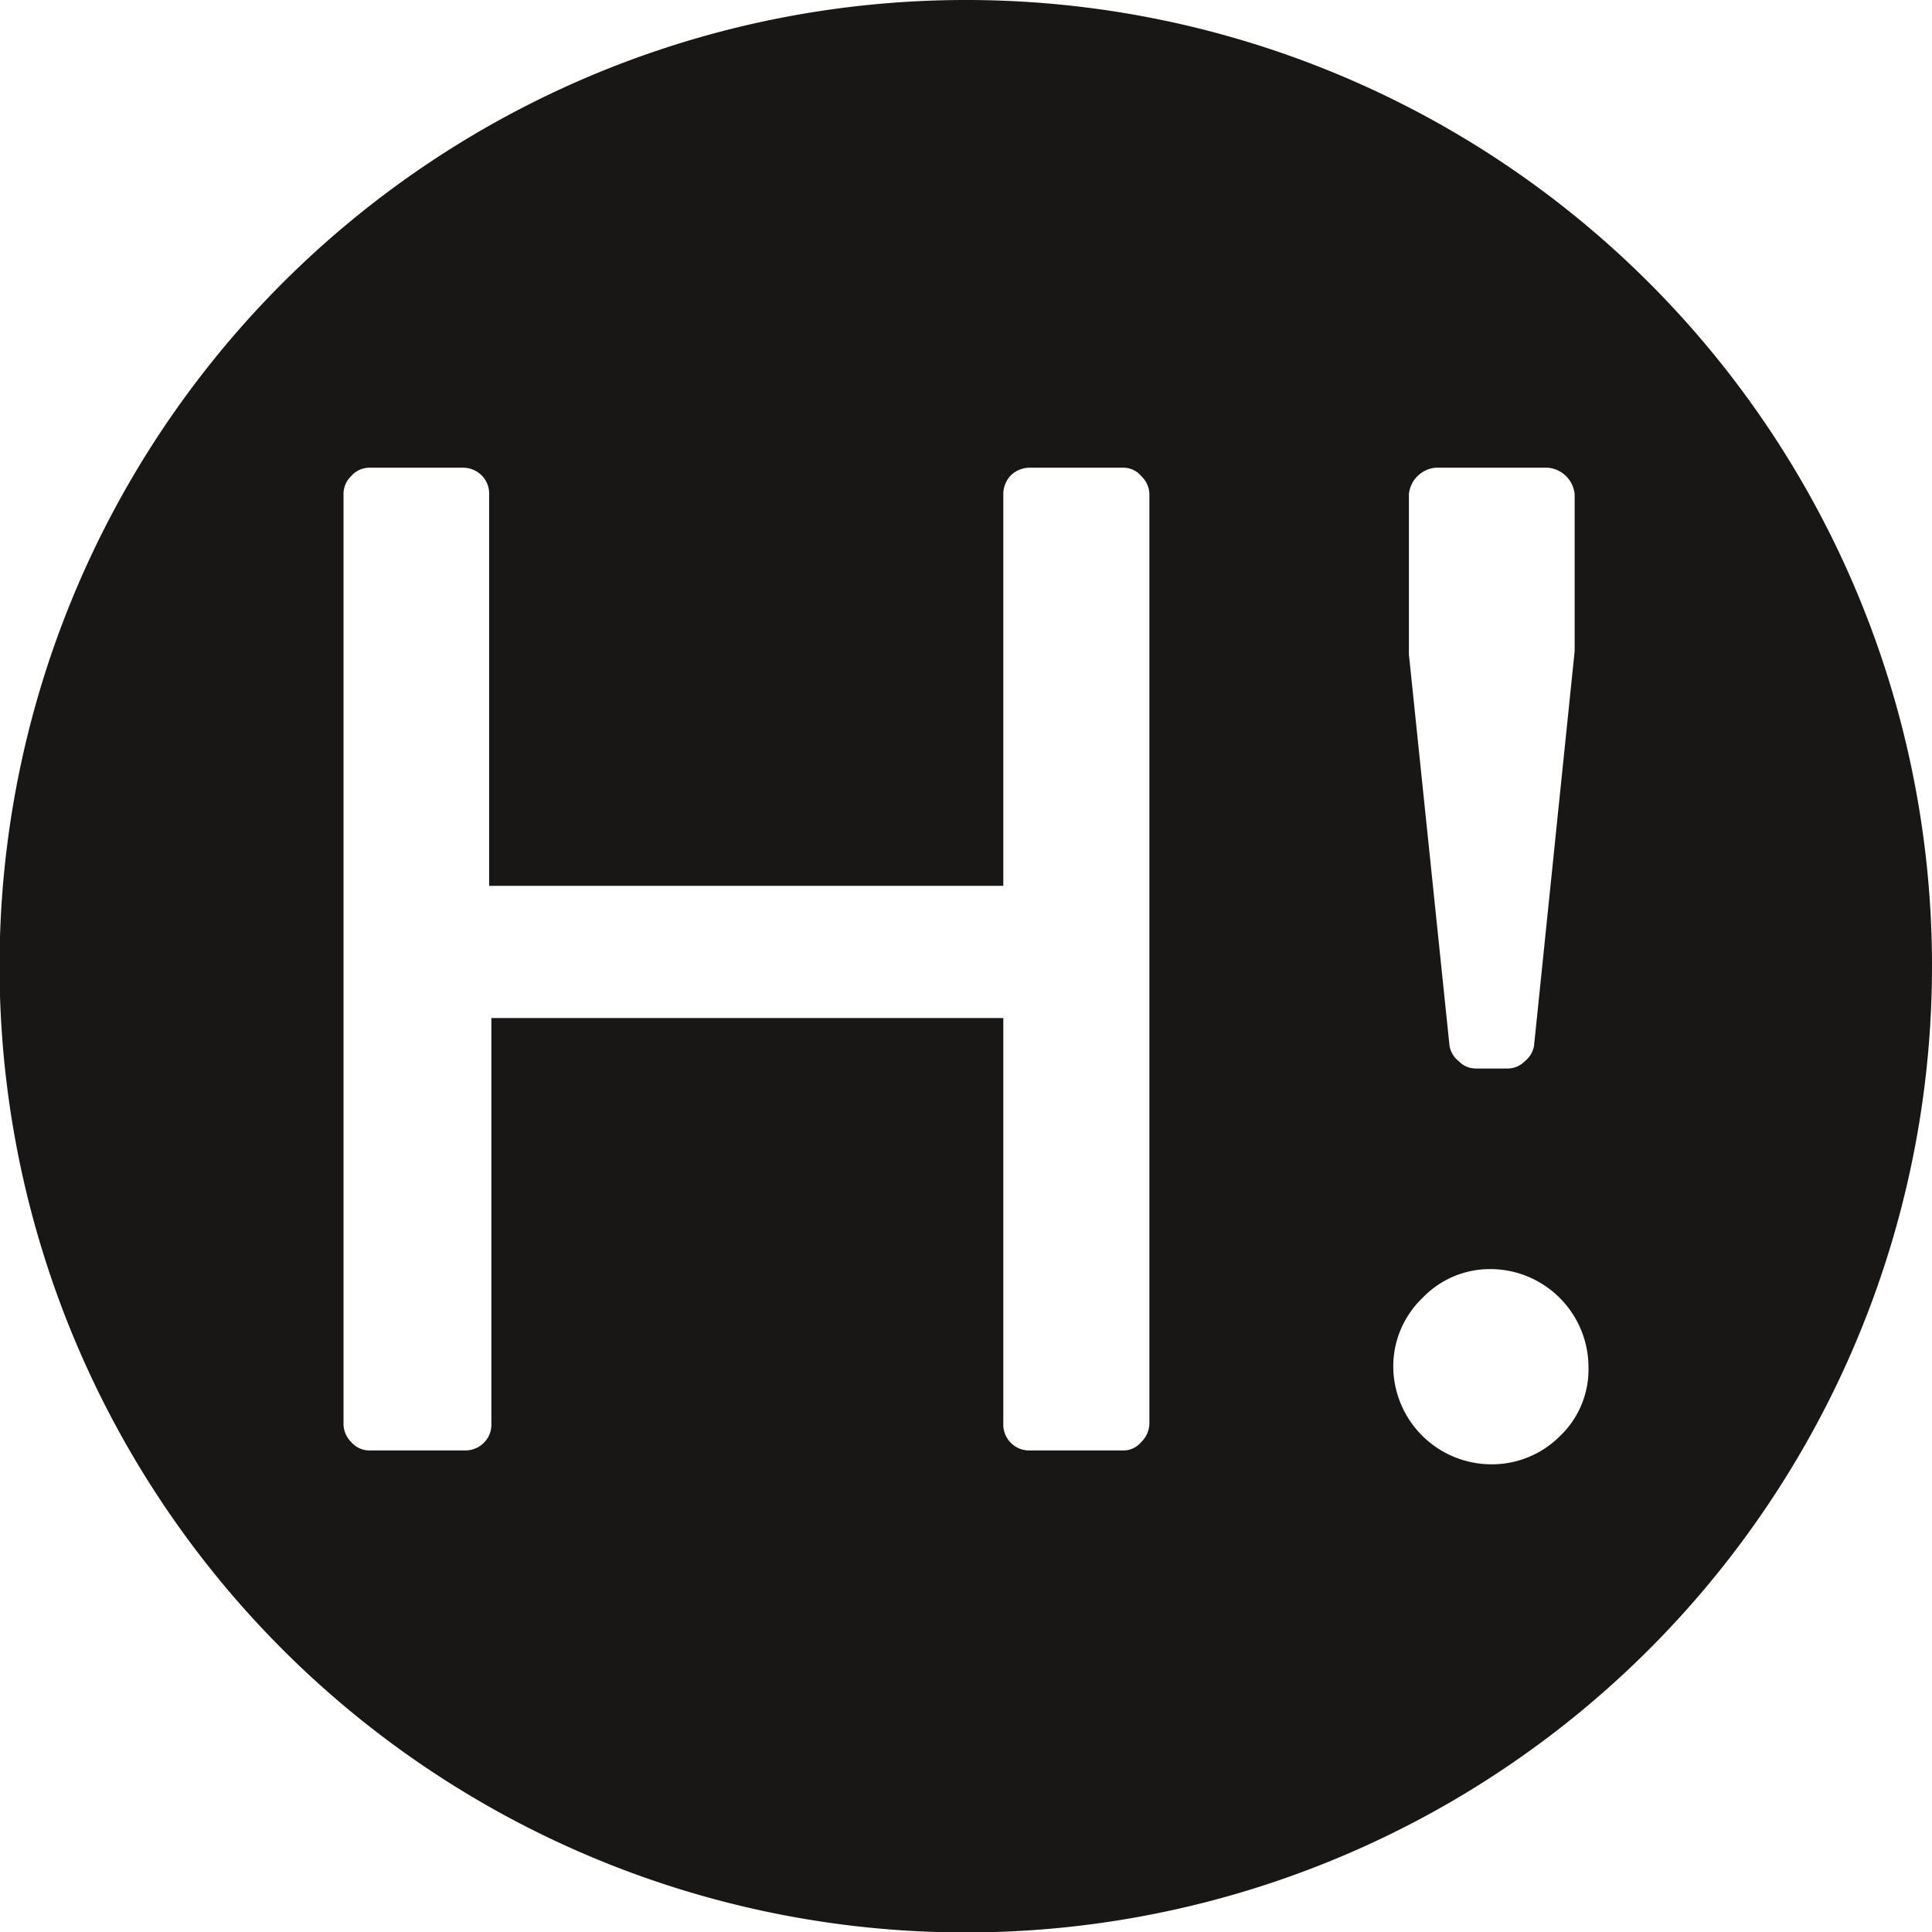 <svg id="Calque_1" data-name="Calque 1" xmlns="http://www.w3.org/2000/svg" viewBox="0 0 43.25 43.25"><defs><style>.cls-1{fill:#181716;}</style></defs><title>H!rond</title><path class="cls-1" d="M21.62,0A21.63,21.63,0,1,0,43.25,21.62,21.62,21.62,0,0,0,21.62,0Zm9.92,11.06a.66.66,0,0,1,.6-.59h2.51a.66.66,0,0,1,.6.59v3.52l-.91,8.84a.57.57,0,0,1-.21.34.53.53,0,0,1-.39.16h-.69a.53.53,0,0,1-.39-.16.57.57,0,0,1-.21-.34l-.91-8.77ZM25.73,31.87a.59.59,0,0,1-.18.41.52.52,0,0,1-.42.19H23.06a.58.58,0,0,1-.6-.6V22.79H11v9.08a.57.57,0,0,1-.17.43.59.59,0,0,1-.42.17H8.28a.54.54,0,0,1-.42-.19.58.58,0,0,1-.17-.41V11.06a.55.55,0,0,1,.17-.4.54.54,0,0,1,.42-.19h2.08a.59.59,0,0,1,.42.17.57.57,0,0,1,.17.42v8.77H22.46V11.06a.61.61,0,0,1,.17-.42.61.61,0,0,1,.43-.17h2.07a.52.52,0,0,1,.42.19.57.57,0,0,1,.18.4Zm9.19.28a2.15,2.15,0,0,1-1.56.63,2.2,2.2,0,0,1-2.17-2.17,2.12,2.12,0,0,1,.65-1.55,2.09,2.09,0,0,1,1.52-.65,2.2,2.2,0,0,1,2.2,2.2A2.06,2.06,0,0,1,34.92,32.15Z"/></svg>